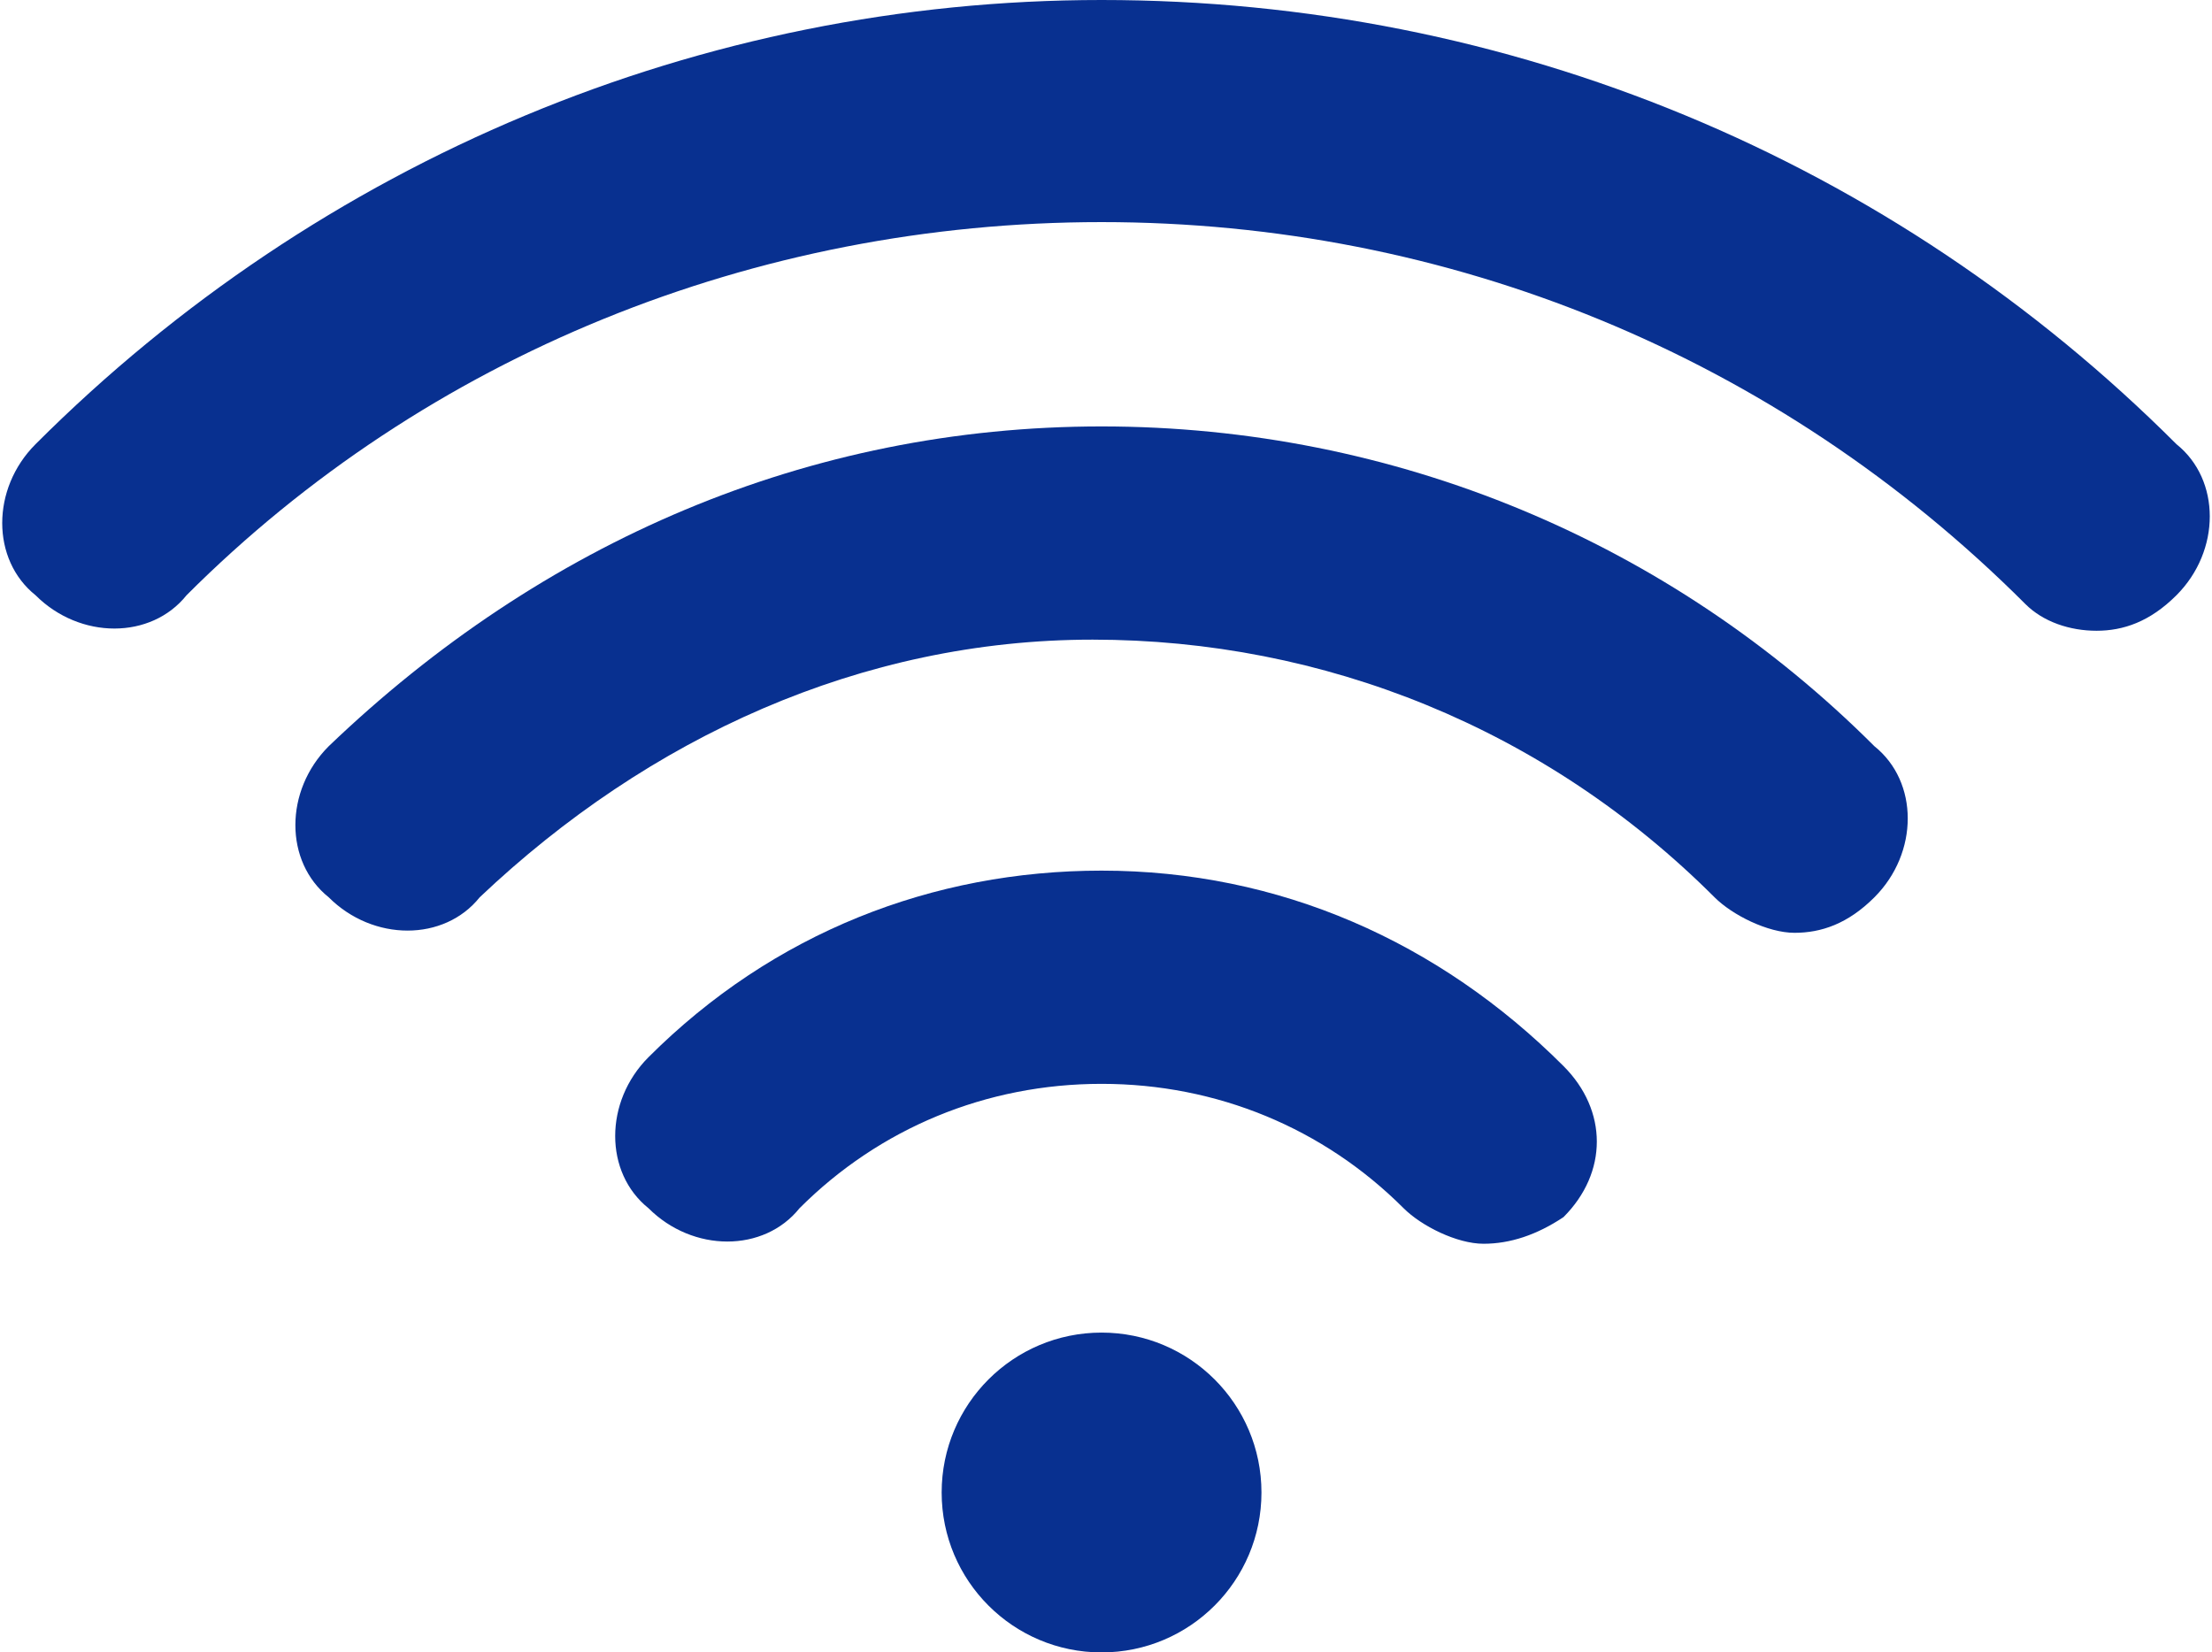 <?xml version="1.0" encoding="utf-8"?>
<!-- Generator: Adobe Illustrator 27.2.0, SVG Export Plug-In . SVG Version: 6.00 Build 0)  -->
<svg version="1.1" id="レイヤー_1" xmlns="http://www.w3.org/2000/svg" xmlns:xlink="http://www.w3.org/1999/xlink" x="0px"
	 y="0px" viewBox="0 0 24.9 18.6" style="enable-background:new 0 0 24.9 18.6;" xml:space="preserve">
<style type="text/css">
	.st0{fill:#083090;}
</style>
<g>
	<path class="st0" d="M12.4,9.8c-1.9,0-3.7,0.7-5.1,2.1c-0.5,0.5-0.5,1.3,0,1.7c0.5,0.5,1.3,0.5,1.7,0c0.9-0.9,2.1-1.4,3.4-1.4
		c1.3,0,2.5,0.5,3.4,1.4c0.2,0.2,0.6,0.4,0.9,0.4c0.3,0,0.6-0.1,0.9-0.3c0.5-0.5,0.5-1.2,0-1.7C16.2,10.6,14.4,9.8,12.4,9.8z"/>
	<path class="st0" d="M12.4,4.8c-3.3,0-6.3,1.3-8.7,3.6c-0.5,0.5-0.5,1.3,0,1.7c0.5,0.5,1.3,0.5,1.7,0c1.9-1.8,4.3-2.9,6.9-2.9
		c2.6,0,5.1,1,7,2.9c0.2,0.2,0.6,0.4,0.9,0.4c0.3,0,0.6-0.1,0.9-0.4c0.5-0.5,0.5-1.3,0-1.7C18.8,6.1,15.7,4.8,12.4,4.8z"/>
	<path class="st0" d="M12.4,0c-4.5,0-8.8,1.8-12,5c-0.5,0.5-0.5,1.3,0,1.7c0.5,0.5,1.3,0.5,1.7,0C4.8,4,8.5,2.5,12.4,2.5
		c3.9,0,7.6,1.5,10.4,4.3C23,7,23.3,7.1,23.6,7.1c0.3,0,0.6-0.1,0.9-0.4c0.5-0.5,0.5-1.3,0-1.7C21.3,1.8,17,0,12.4,0z"/>
	<circle class="st0" cx="12.4" cy="16.8" r="1.8"/>
</g>
</svg>
